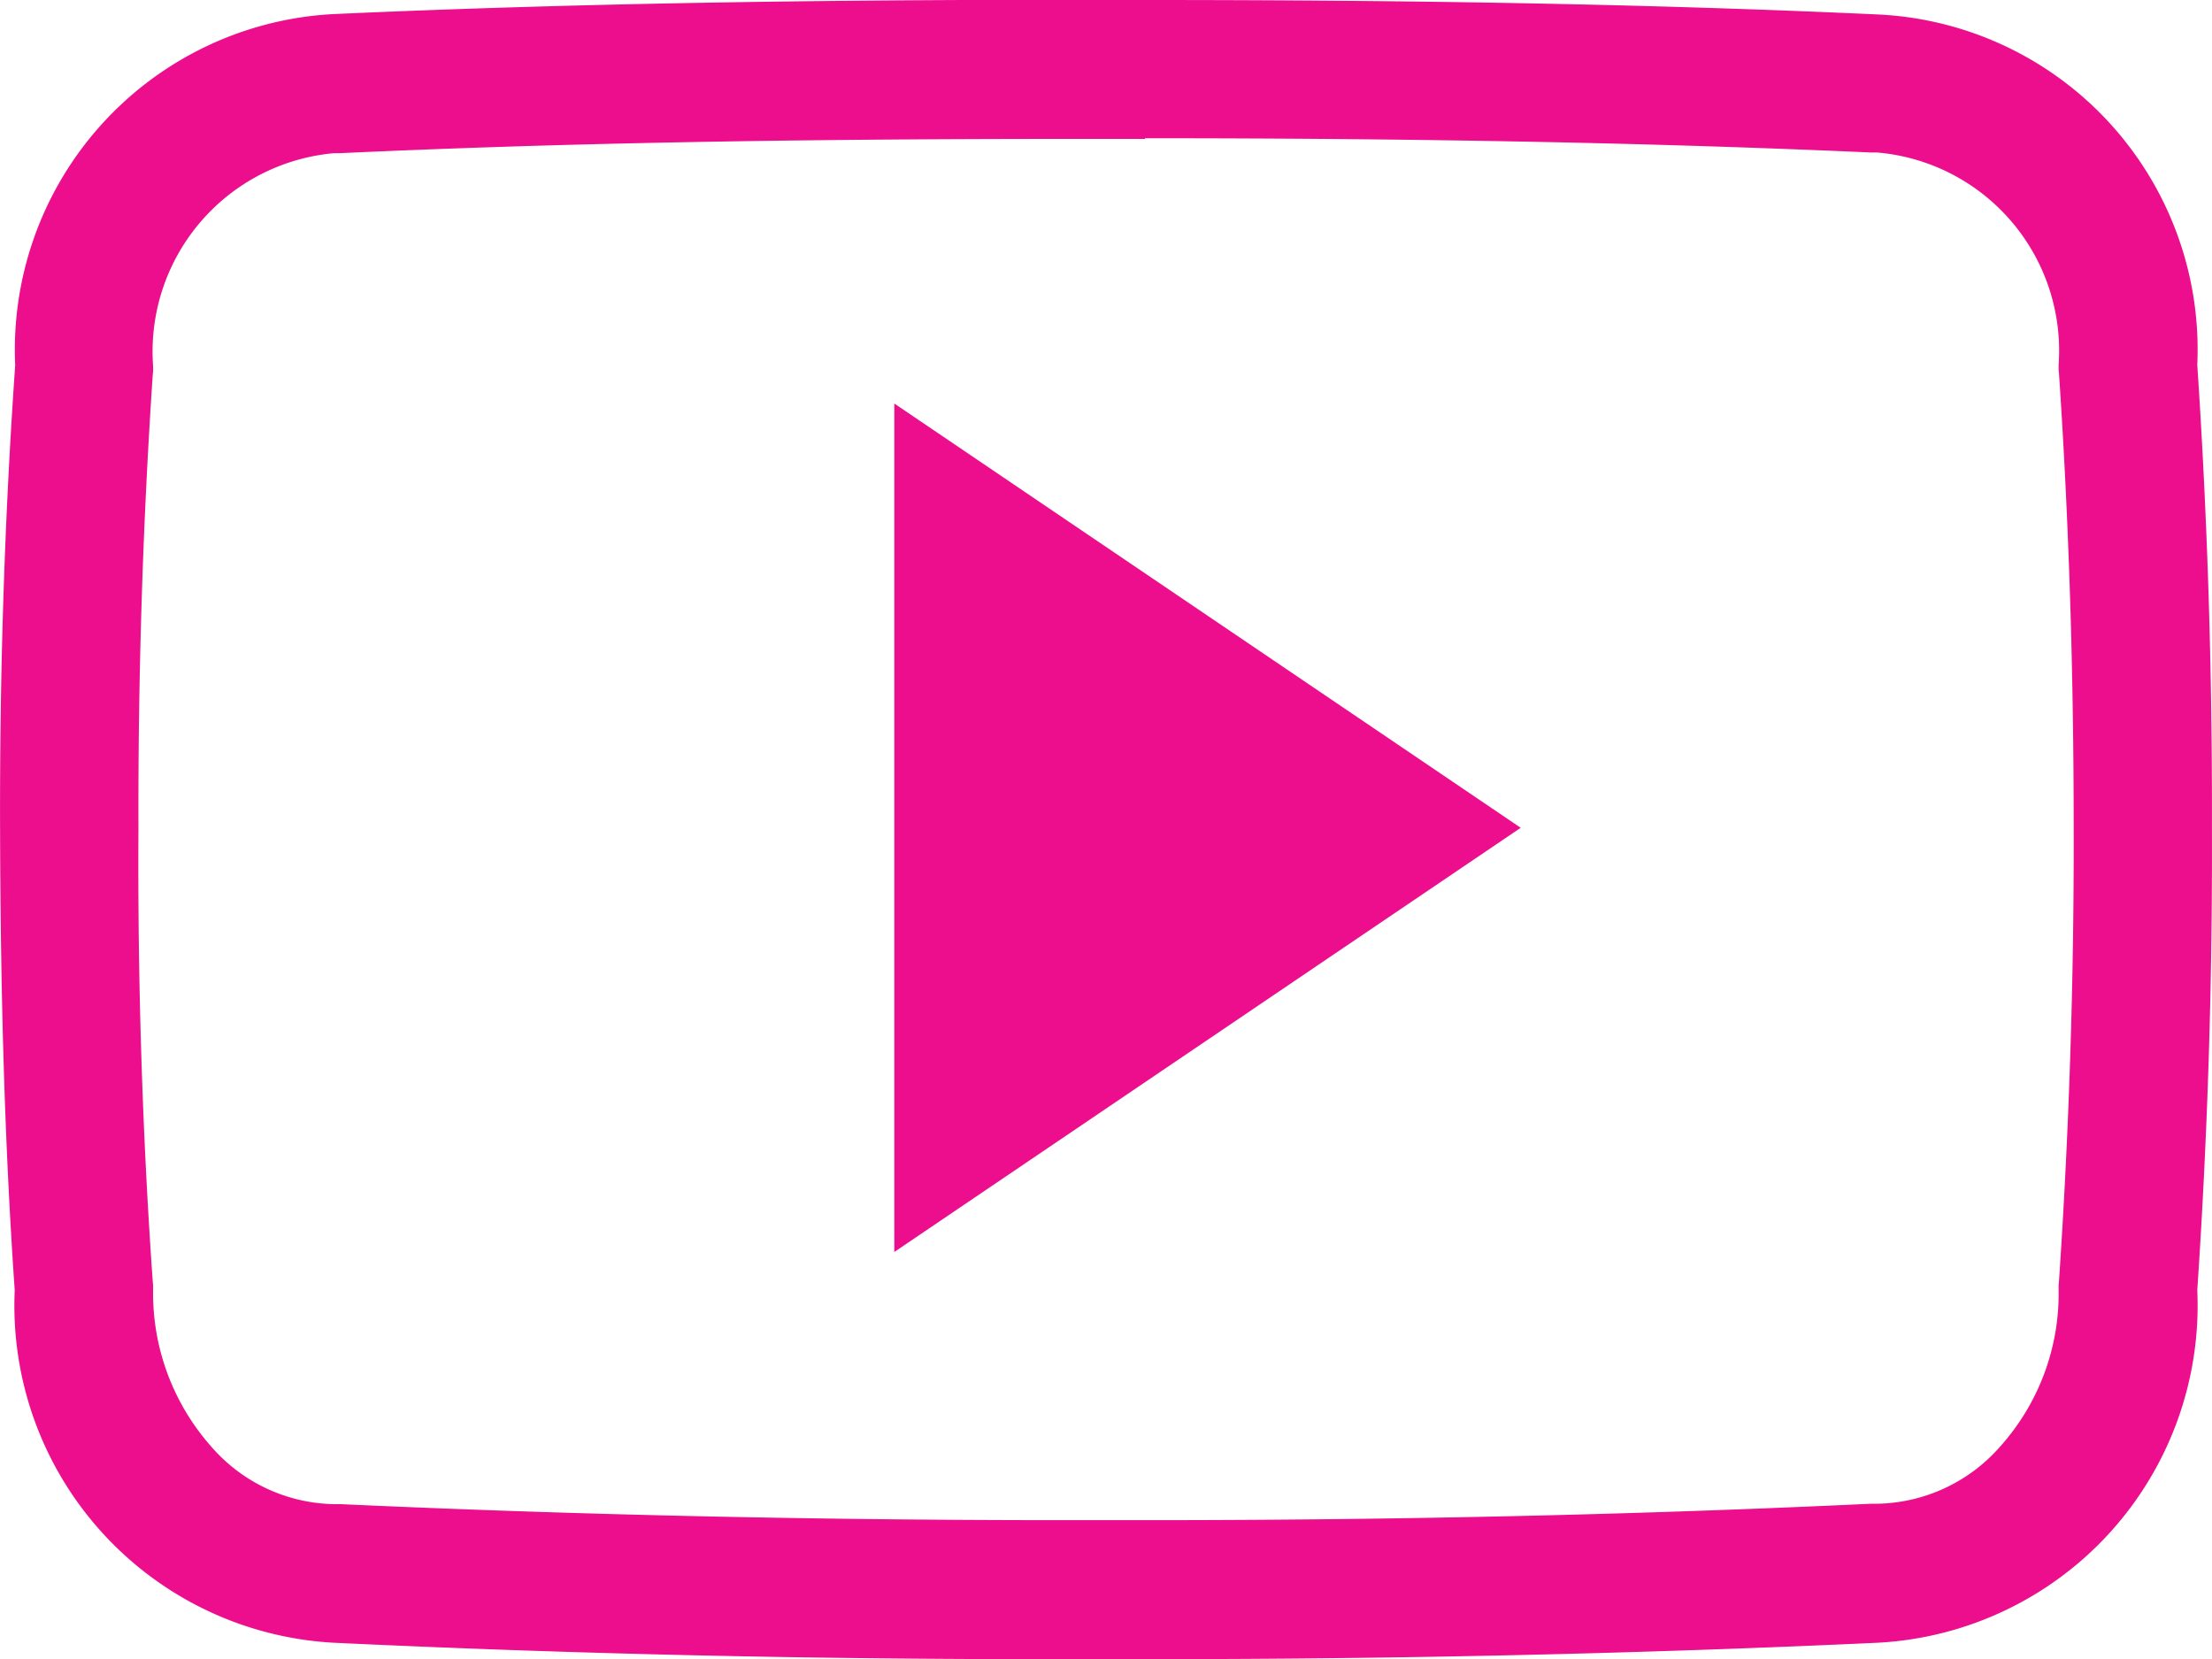 <svg xmlns="http://www.w3.org/2000/svg" width="32.753" height="24.57" viewBox="0 0 32.753 24.57"><defs><style>.a{fill:#ec0e8c;}</style></defs><g transform="translate(0 0)"><path class="a" d="M16.945,66.047c4.177,0,7.593.07,10.753.211h.09A2.945,2.945,0,0,1,30.475,69.4v.07l.006.07c.147,2.175.217,4.433.217,6.71h0c.006,2.277-.07,4.535-.217,6.71l-.006.07v.07a3.39,3.39,0,0,1-.857,2.309,2.476,2.476,0,0,1-1.829.857h-.1c-3.384.16-6.96.243-10.644.243H15.672c-3.7,0-7.273-.083-10.632-.237h-.1a2.463,2.463,0,0,1-1.823-.857,3.421,3.421,0,0,1-.857-2.309v-.07l-.006-.07c-.154-2.181-.224-4.439-.211-6.7v-.013c-.006-2.258.064-4.51.211-6.691l.006-.07v-.07a2.949,2.949,0,0,1,2.68-3.154h.09c3.166-.147,6.582-.211,10.759-.211h1.158m0-2.06H15.794c-3.685,0-7.305.051-10.849.211a4.977,4.977,0,0,0-4.727,5.2c-.16,2.29-.23,4.567-.224,6.851s.058,4.561.217,6.845a5,5,0,0,0,4.727,5.22q5.258.249,10.734.243h1.382q5.479,0,10.74-.243a5,5,0,0,0,4.734-5.22q.23-3.426.217-6.851c.006-2.284-.064-4.561-.217-6.851a4.967,4.967,0,0,0-4.734-5.188C24.251,64.051,20.636,64,16.945,64Z" transform="translate(0.007 -64)"/></g><g transform="translate(13.242 5.975)"><path class="a" d="M207,169.963V157.4l9.275,6.282Z" transform="translate(-207 -157.4)"/></g></svg>